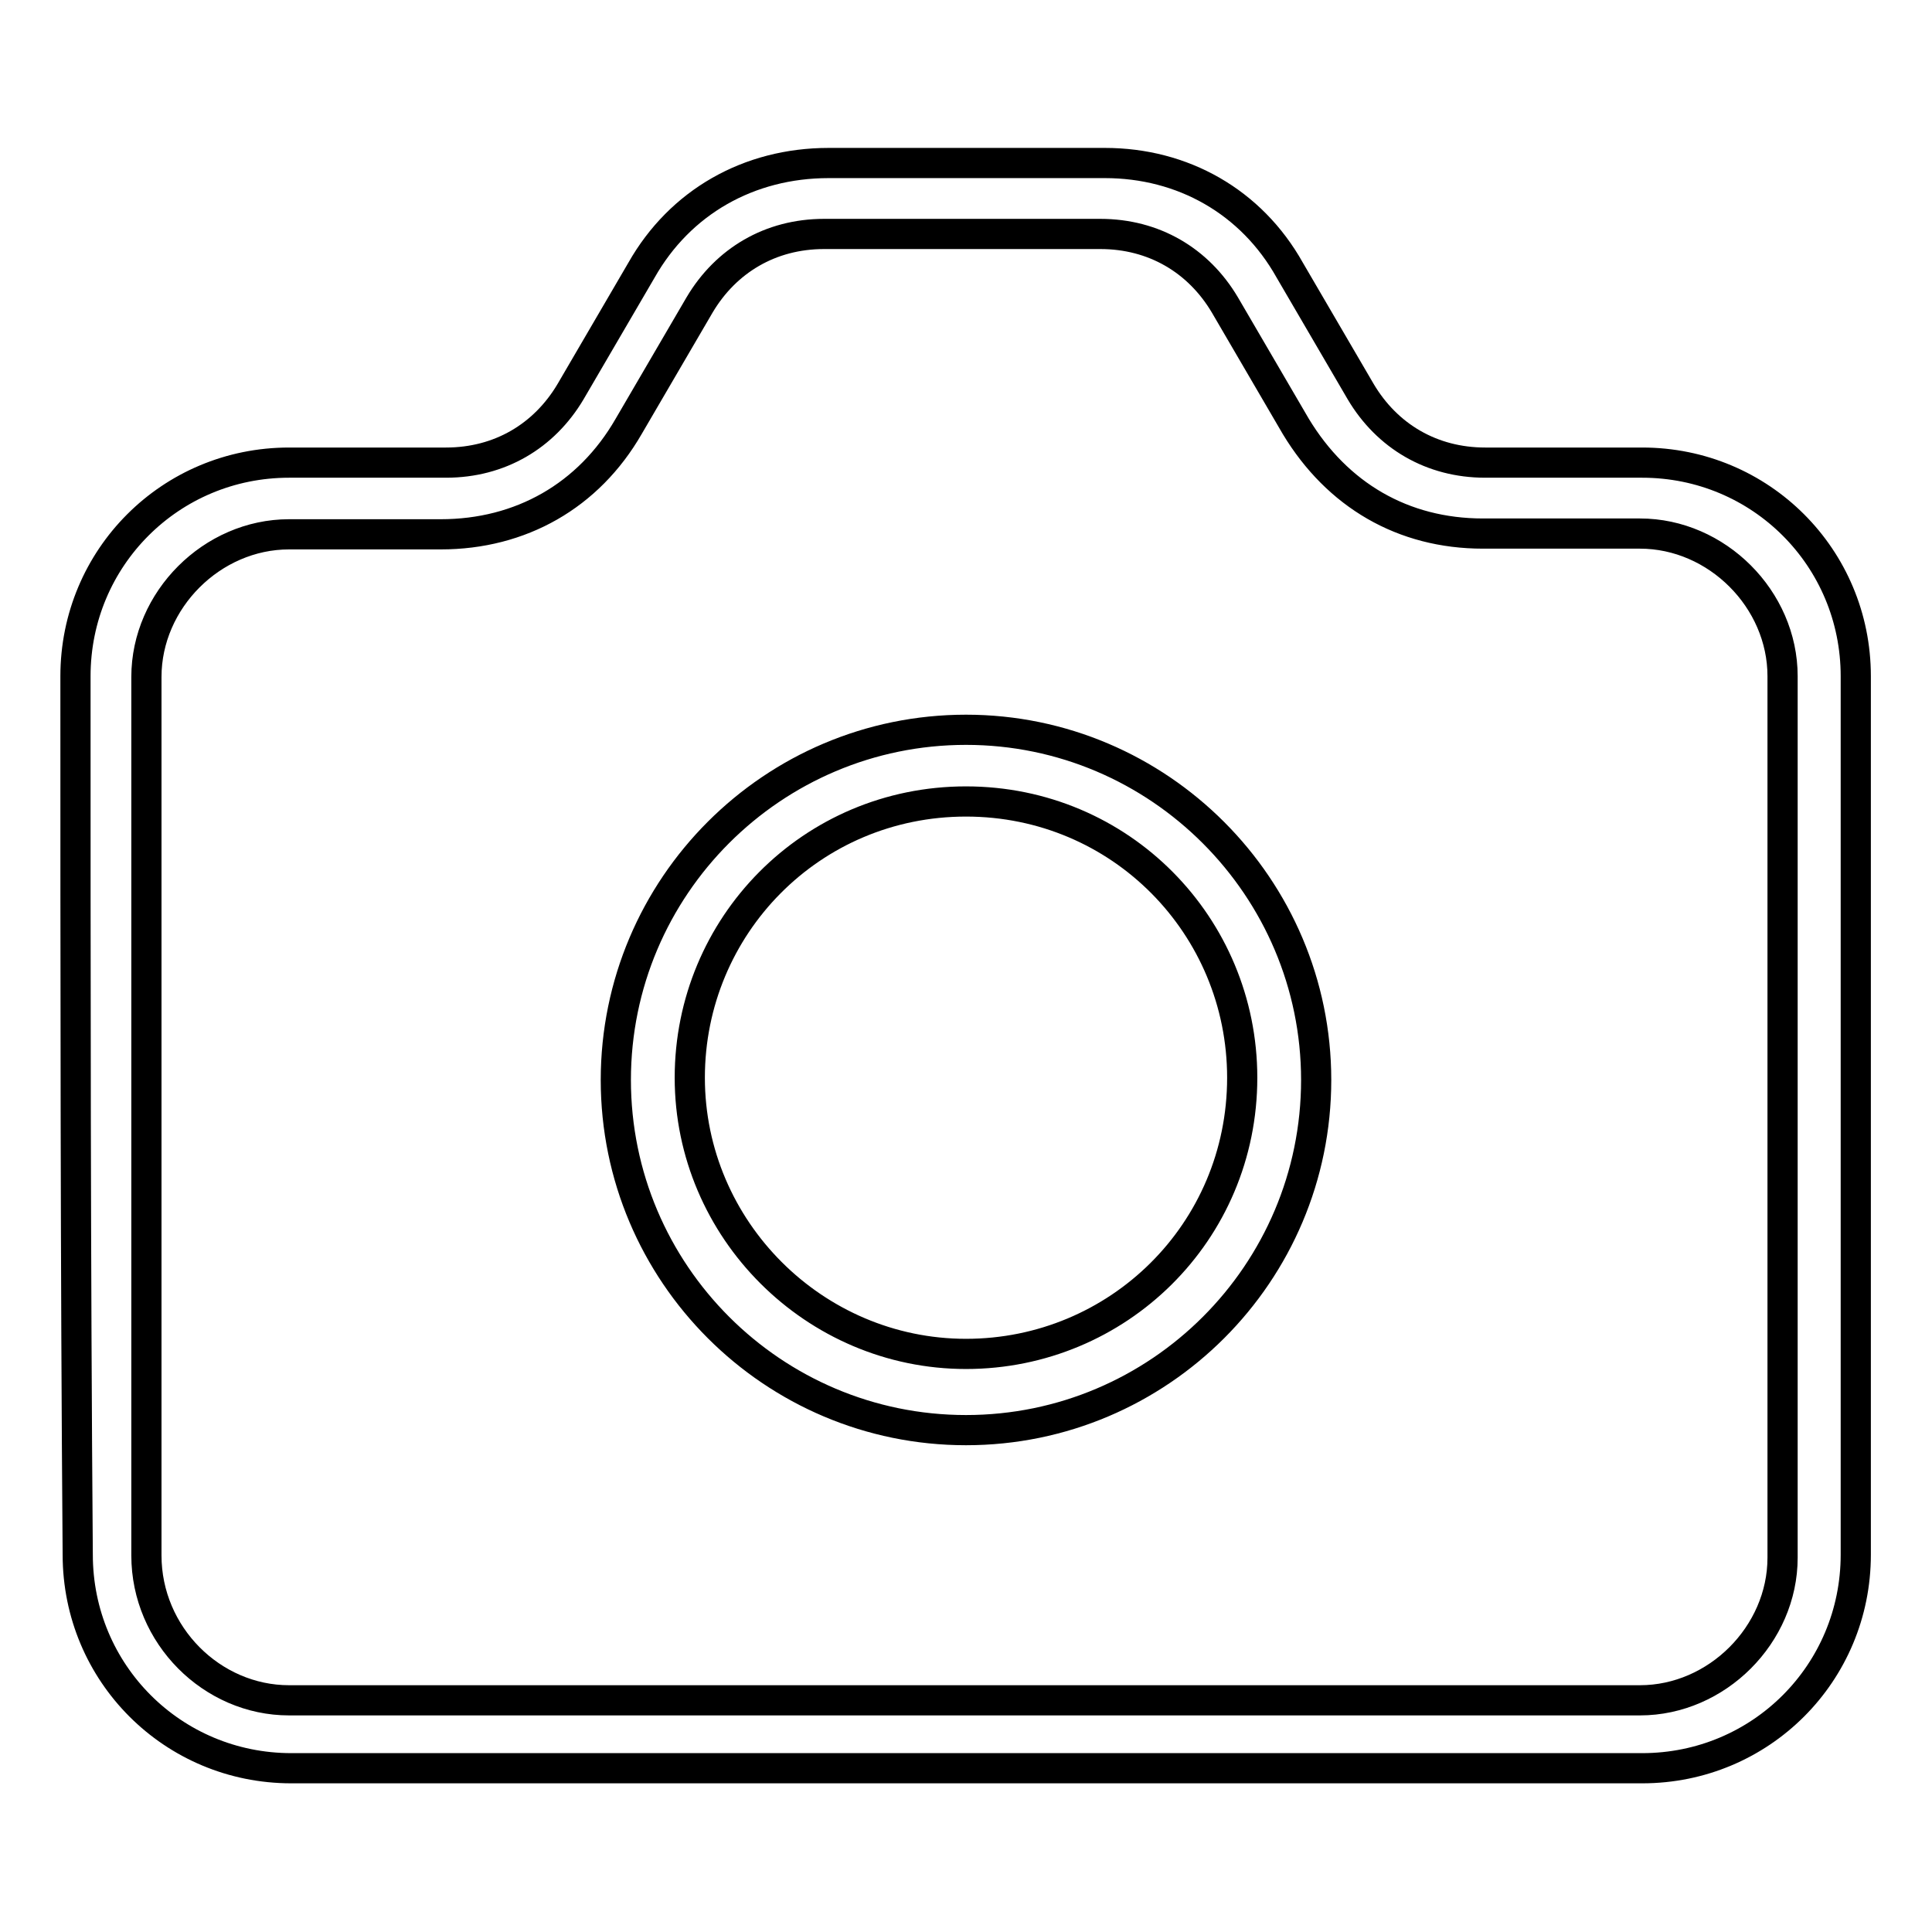 <?xml version="1.0" encoding="utf-8"?>
<!-- Svg Vector Icons : http://www.onlinewebfonts.com/icon -->
<!DOCTYPE svg PUBLIC "-//W3C//DTD SVG 1.1//EN" "http://www.w3.org/Graphics/SVG/1.1/DTD/svg11.dtd">
<svg version="1.1" xmlns="http://www.w3.org/2000/svg" xmlns:xlink="http://www.w3.org/1999/xlink" x="0px" y="0px" viewBox="0 0 256 256" enable-background="new 0 0 256 256" xml:space="preserve">
<g> <path stroke-width="4" fill-opacity="0" stroke="#000000"  d="M38.3,225.3h179c10.2,0,18.9-8.7,18.9-18.9V89.6c0-10.2-8.7-18.9-18.9-18.9h-20.8 c-10.6,0-19.3-5.1-24.8-14.2l-9.4-16.1c-3.5-5.9-9.4-9.4-16.5-9.4h-36.6c-7.1,0-13,3.5-16.5,9.4l-9.4,16.1 C78,65.7,69,70.8,58.4,70.8H38.3c-10.2,0-18.9,8.7-18.9,18.9v116.4C19.4,216.7,28.1,225.3,38.3,225.3L38.3,225.3L38.3,225.3z  M170.9,35.8l9.4,16.1c3.5,5.9,9.4,9.4,16.5,9.4h20.8c15.7,0,28.3,12.6,28.3,28.3c0,38.9,0,77.9,0,116.4 c0,15.7-12.6,28.3-28.3,28.3c-59.8,0-119.6,0-179,0c-15.7,0-28.3-12.6-28.3-28.3C10,167.5,10,128.6,10,89.6 c0-15.7,12.6-28.3,28.3-28.3h20.8c7.1,0,13-3.5,16.5-9.4l9.4-16.1c5.1-9,14.2-14.2,24.8-14.2h36.6 C156.7,21.6,165.8,26.7,170.9,35.8z"/> <path stroke-width="4" fill-opacity="0" stroke="#000000"  d="M128,96.7c-25.6,0-46.4,20.8-46.4,46.4c0,25.6,20.8,46.4,46.4,46.4c25.6,0,46.4-20.8,46.4-46.4 C174.4,117.6,153.6,96.7,128,96.7L128,96.7z M128,106.2c20.5,0,36.6,16.5,36.6,36.6c0,20.5-16.5,36.6-36.6,36.6 c-20.1,0-36.6-16.5-36.6-36.6C91.4,122.7,107.5,106.2,128,106.2z"/></g>
</svg>